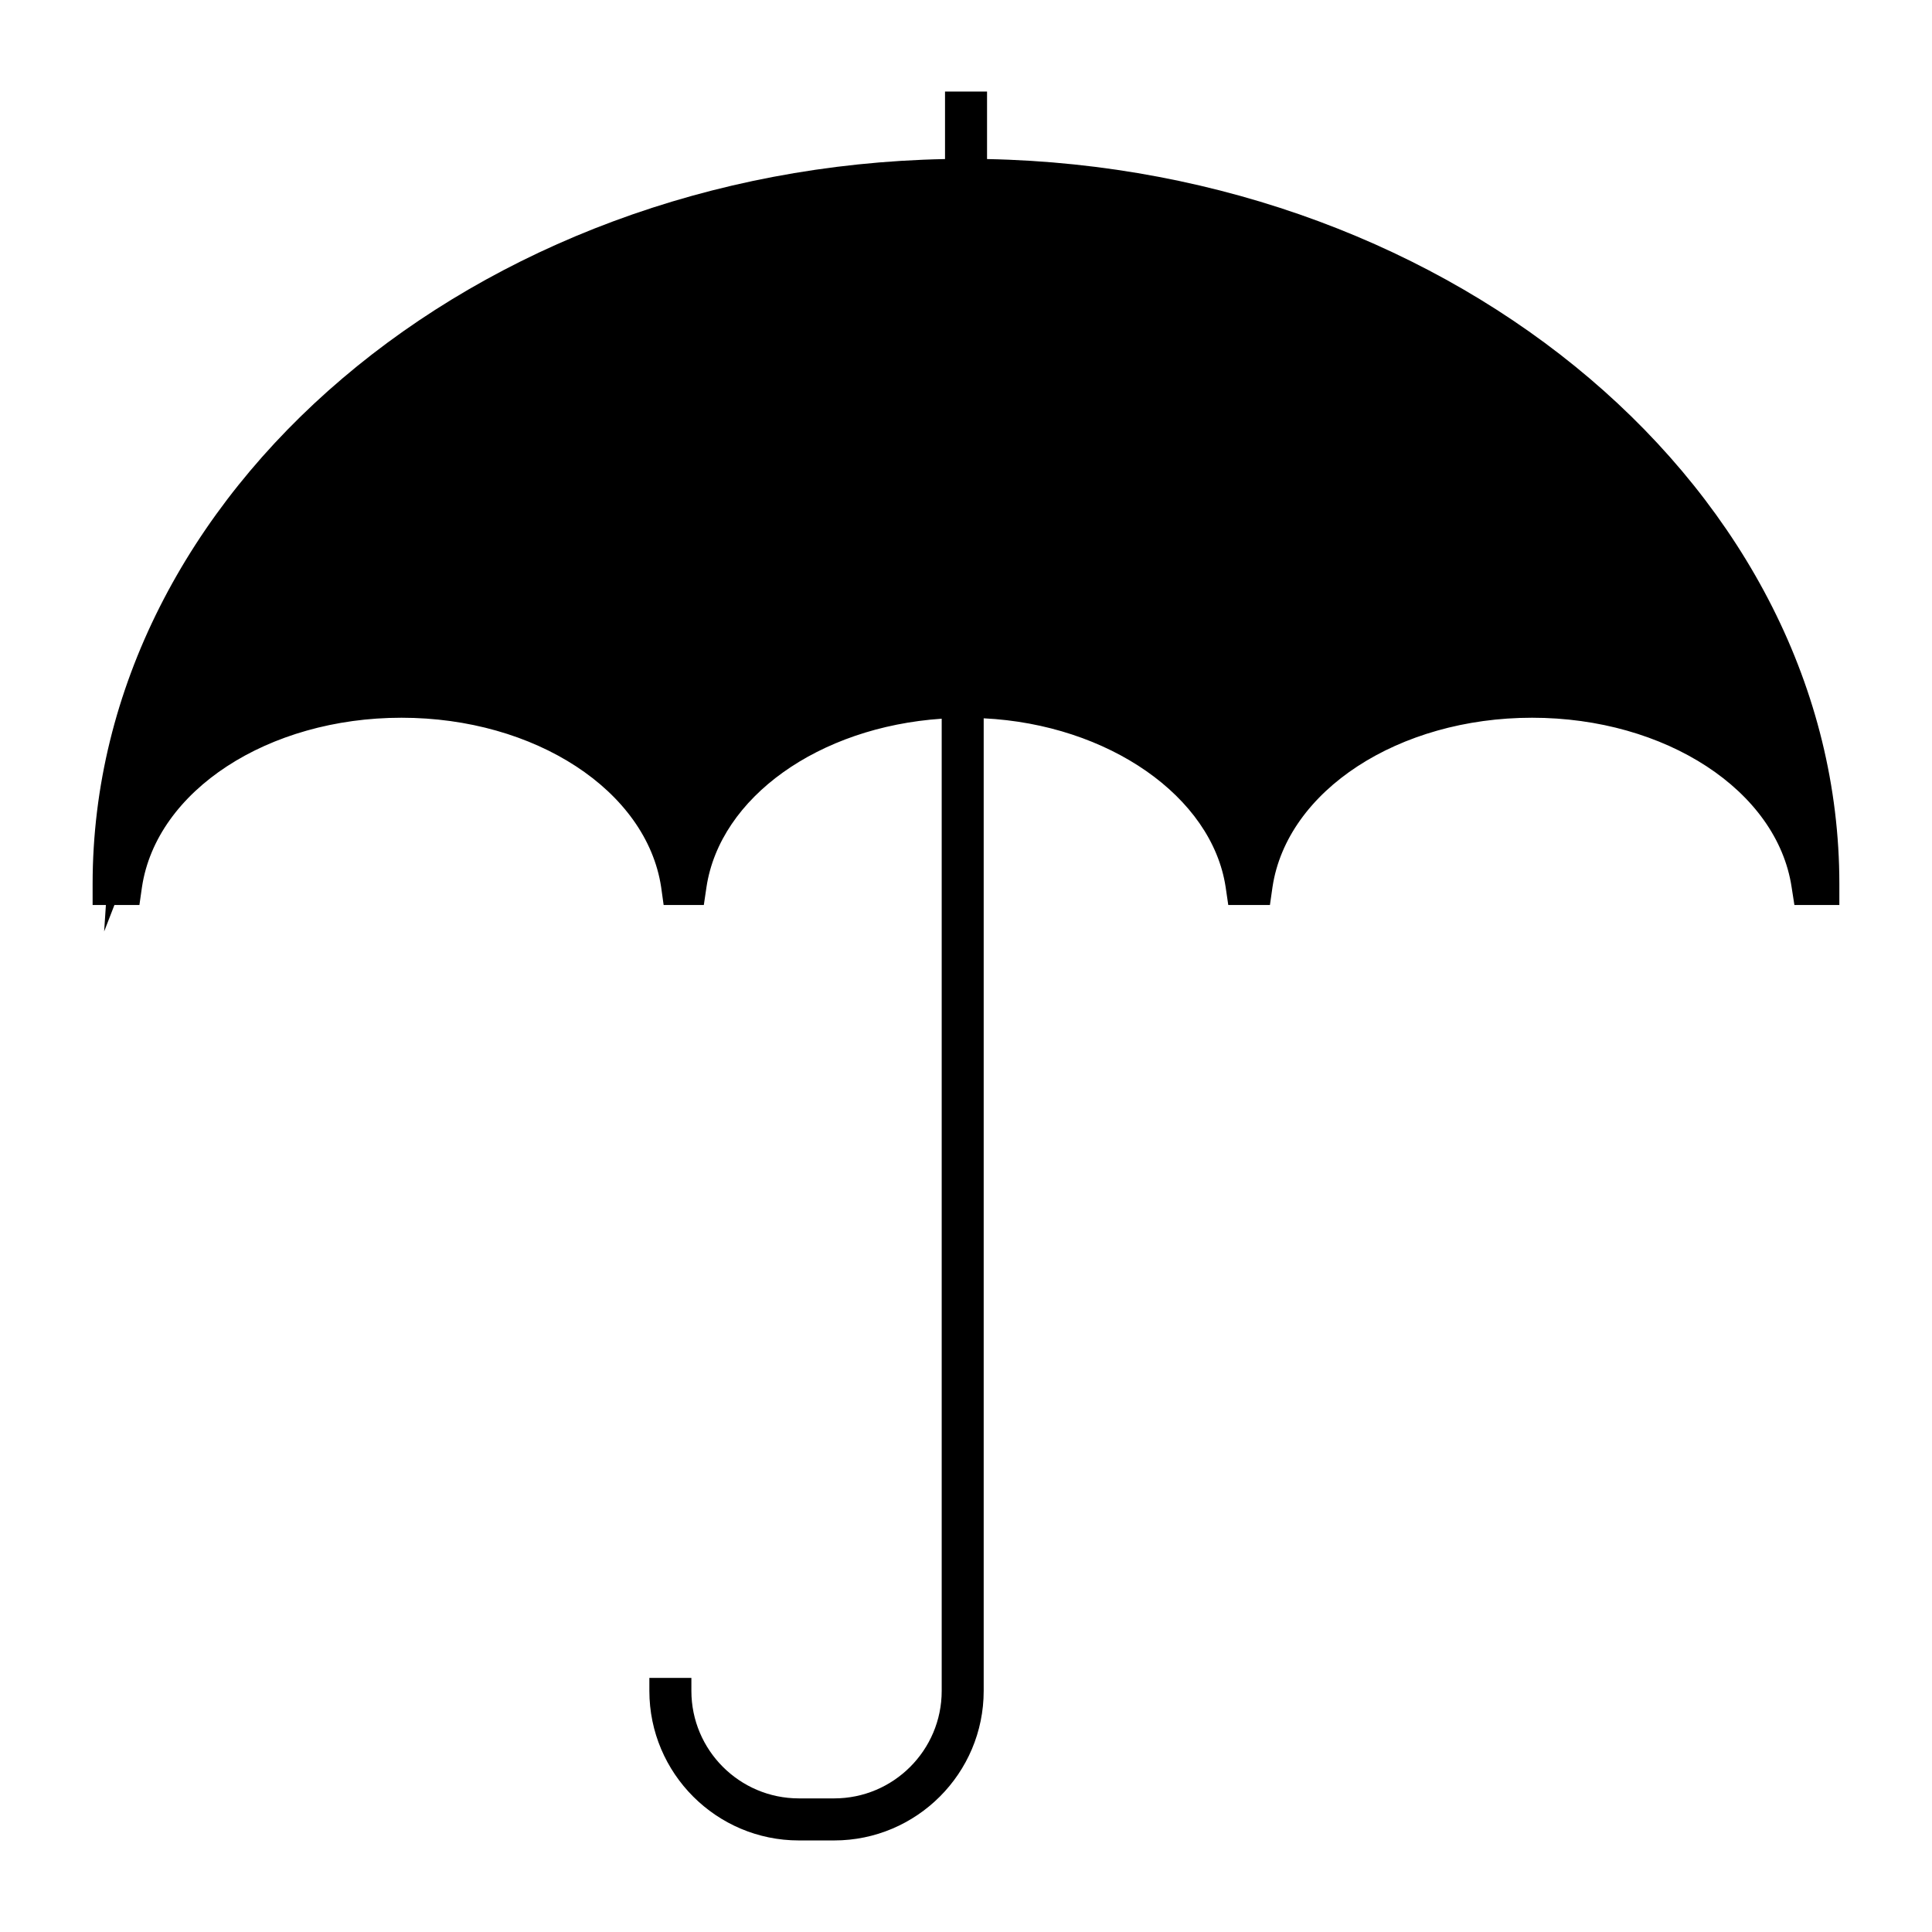 <?xml version="1.0" encoding="utf-8"?>
<!-- Generator: Adobe Illustrator 15.0.0, SVG Export Plug-In . SVG Version: 6.00 Build 0)  -->
<!DOCTYPE svg PUBLIC "-//W3C//DTD SVG 1.1//EN" "http://www.w3.org/Graphics/SVG/1.1/DTD/svg11.dtd">
<svg version="1.1" id="Layer_1" xmlns="http://www.w3.org/2000/svg" xmlns:xlink="http://www.w3.org/1999/xlink" x="0px" y="0px"
	 width="64px" height="64px" viewBox="0 0 64 64" enable-background="new 0 0 64 64" xml:space="preserve">
<g>
	<path d="M32.697,5.269V3.032h-1.392v2.237C15.723,5.578,3.068,16.331,3.068,29.284v0.696h0.44L3.45,30.856l0.34-0.876h0.828
		l0.085-0.594c0.48-3.198,4.177-5.61,8.597-5.61c4.42,0,8.117,2.412,8.601,5.609l0.083,0.595h1.331l0.088-0.594
		c0.449-2.971,3.716-5.302,7.792-5.578v32.205c0,1.965-1.598,3.561-3.561,3.561h-1.169c-1.965,0-3.562-1.596-3.562-3.561v-0.431
		h-1.392v0.431c0,2.731,2.221,4.954,4.953,4.954h1.169c2.731,0,4.953-2.223,4.953-4.954V23.795c4.127,0.203,7.561,2.591,8.015,5.591
		l0.087,0.594h1.38l0.085-0.594c0.48-3.198,4.177-5.61,8.599-5.61c4.421,0,8.117,2.412,8.598,5.614l0.092,0.59h1.489v-0.696
		C60.932,16.331,48.278,5.578,32.697,5.269z"/>
</g>
</svg>
